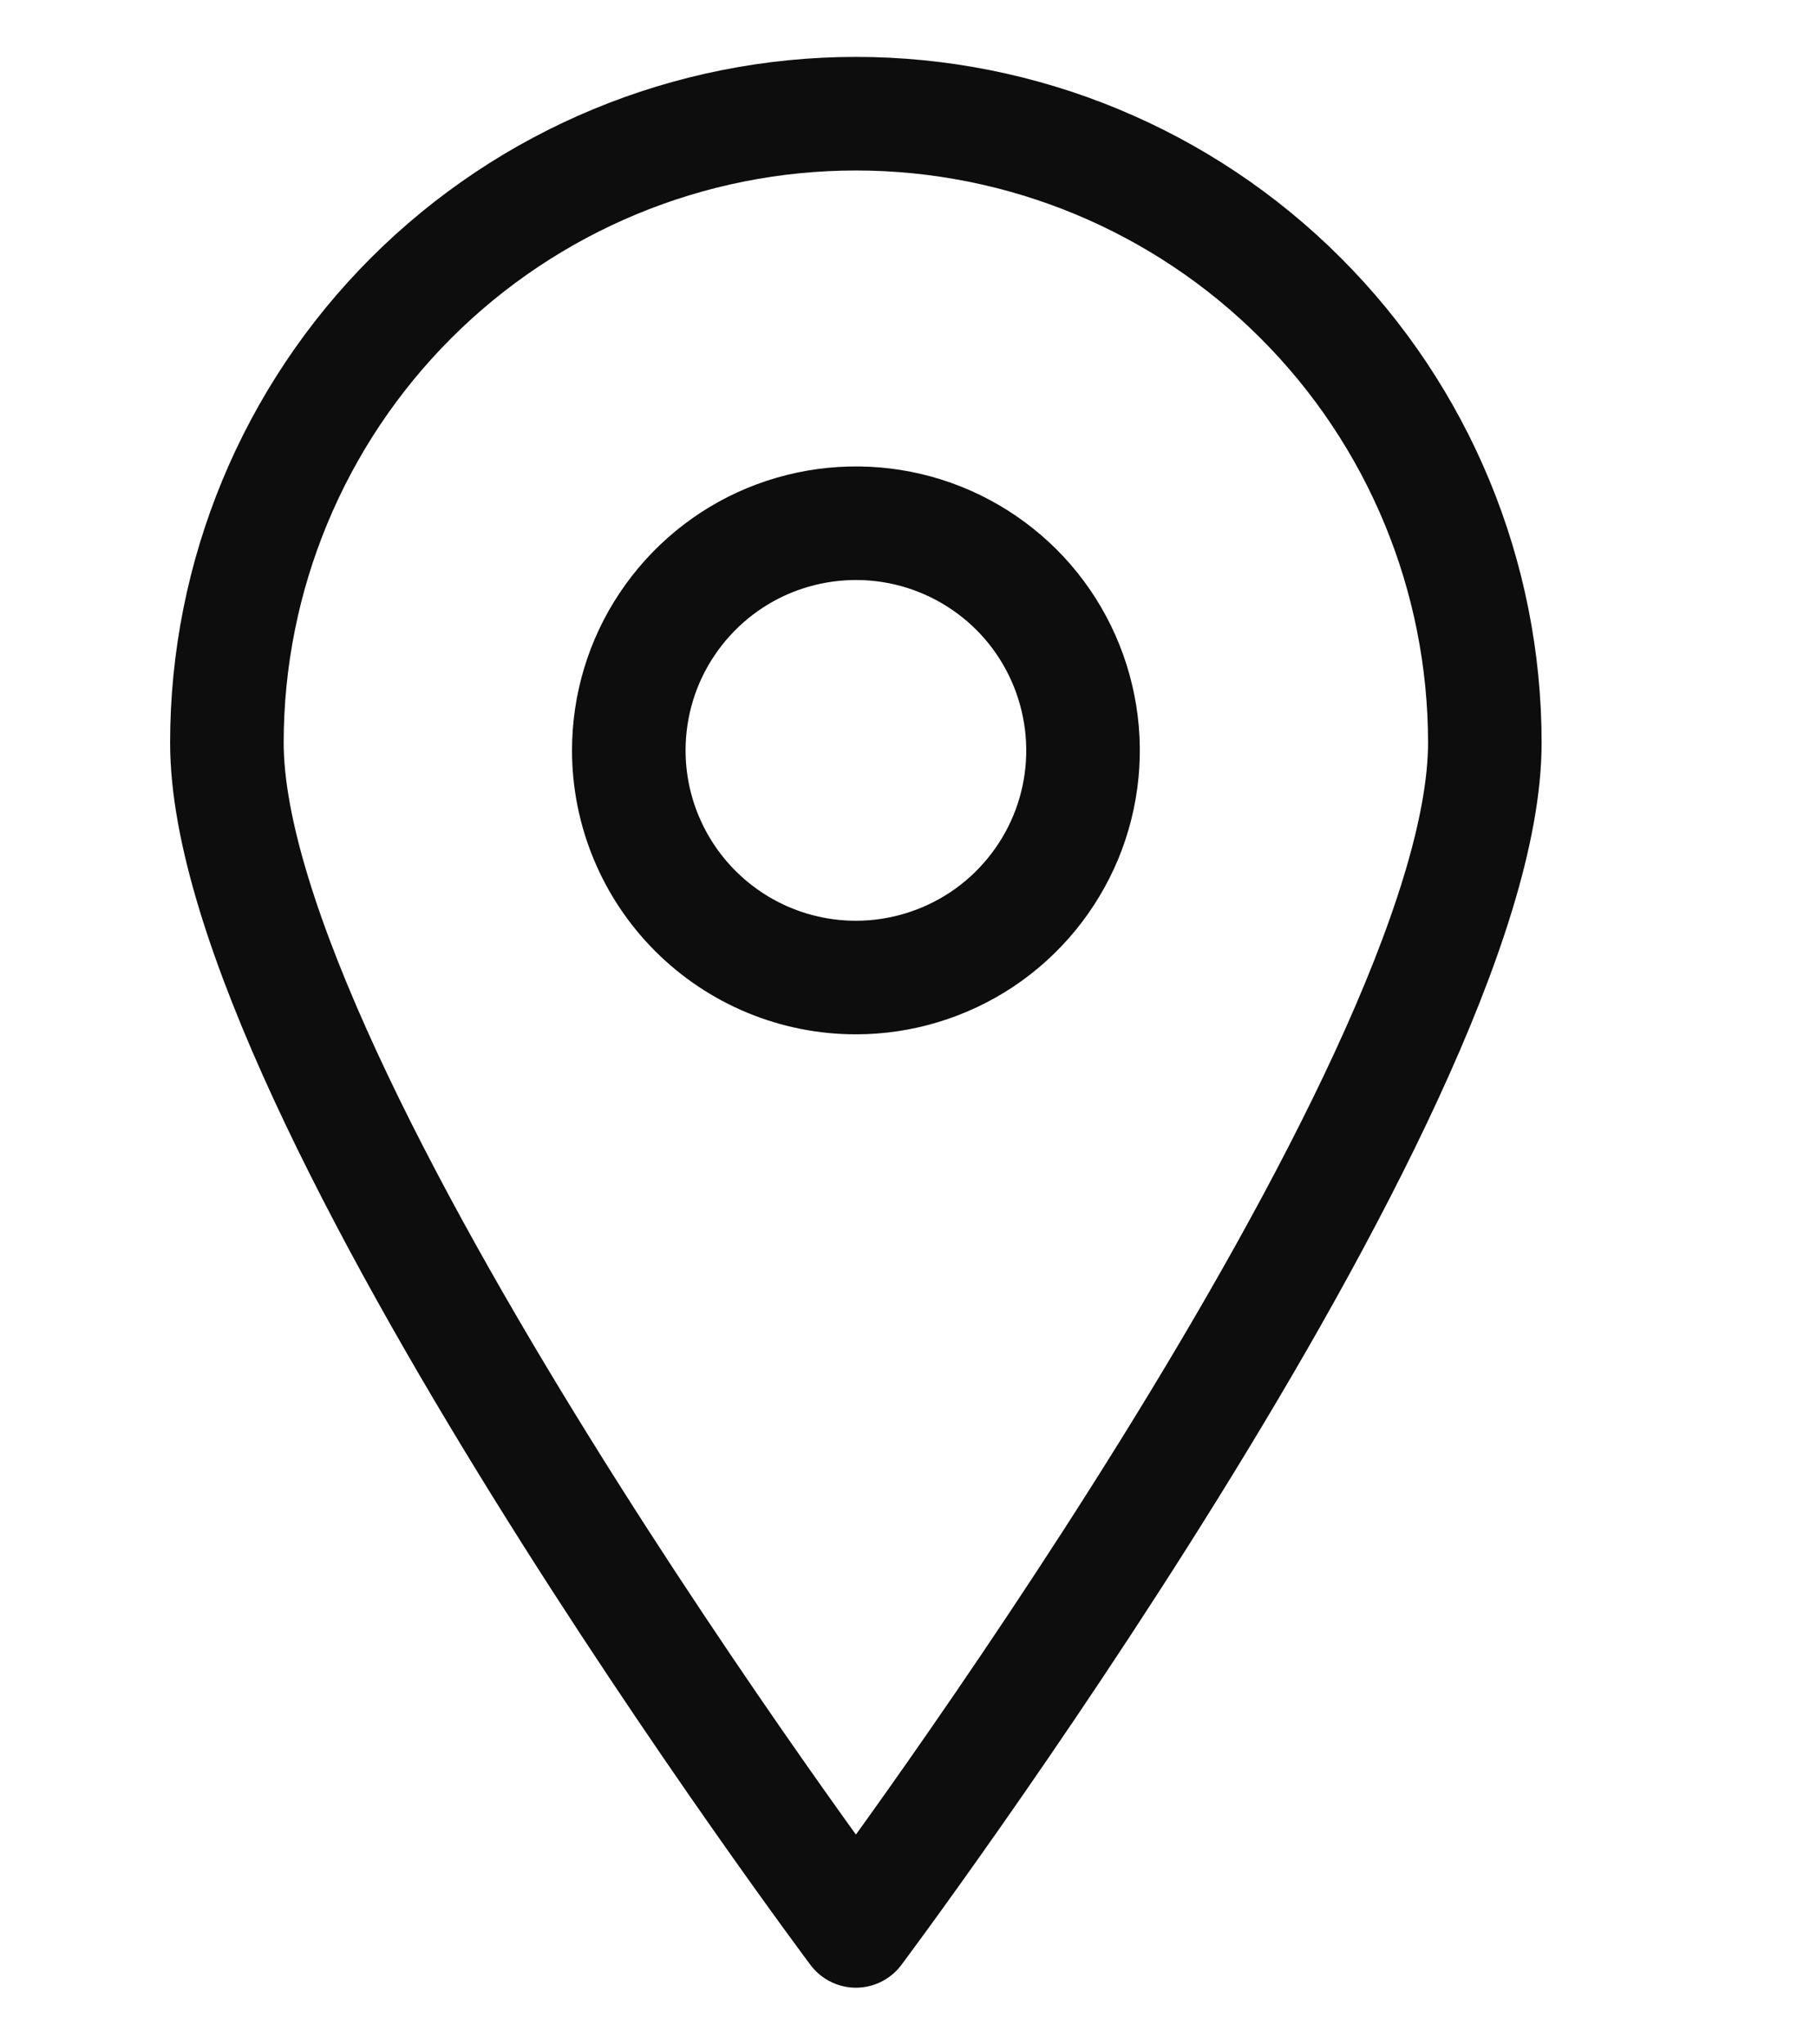 <svg width="16" height="18" viewBox="0 0 16 18" fill="none" xmlns="http://www.w3.org/2000/svg">
<path d="M13.075 6.54C13.075 9.607 7.537 17.001 7.537 17.001C7.537 17.001 1.998 9.607 1.998 6.54C1.998 5.071 2.582 3.662 3.62 2.624C4.659 1.585 6.068 1.001 7.537 1.001C9.006 1.001 10.415 1.585 11.453 2.624C12.492 3.662 13.075 5.071 13.075 6.54Z" stroke="#0D0D0D" stroke-linecap="round" stroke-linejoin="round"></path>
<path d="M7.537 8.607C7.932 8.607 8.319 8.489 8.648 8.27C8.977 8.05 9.233 7.737 9.385 7.372C9.536 7.007 9.576 6.604 9.498 6.216C9.421 5.829 9.231 5.472 8.951 5.192C8.671 4.913 8.315 4.722 7.927 4.645C7.539 4.568 7.137 4.608 6.771 4.759C6.406 4.91 6.094 5.167 5.874 5.496C5.654 5.824 5.537 6.211 5.537 6.607C5.537 7.137 5.748 7.646 6.123 8.021C6.498 8.396 7.006 8.607 7.537 8.607Z" stroke="#0D0D0D" stroke-linecap="round" stroke-linejoin="round"></path>
</svg>
